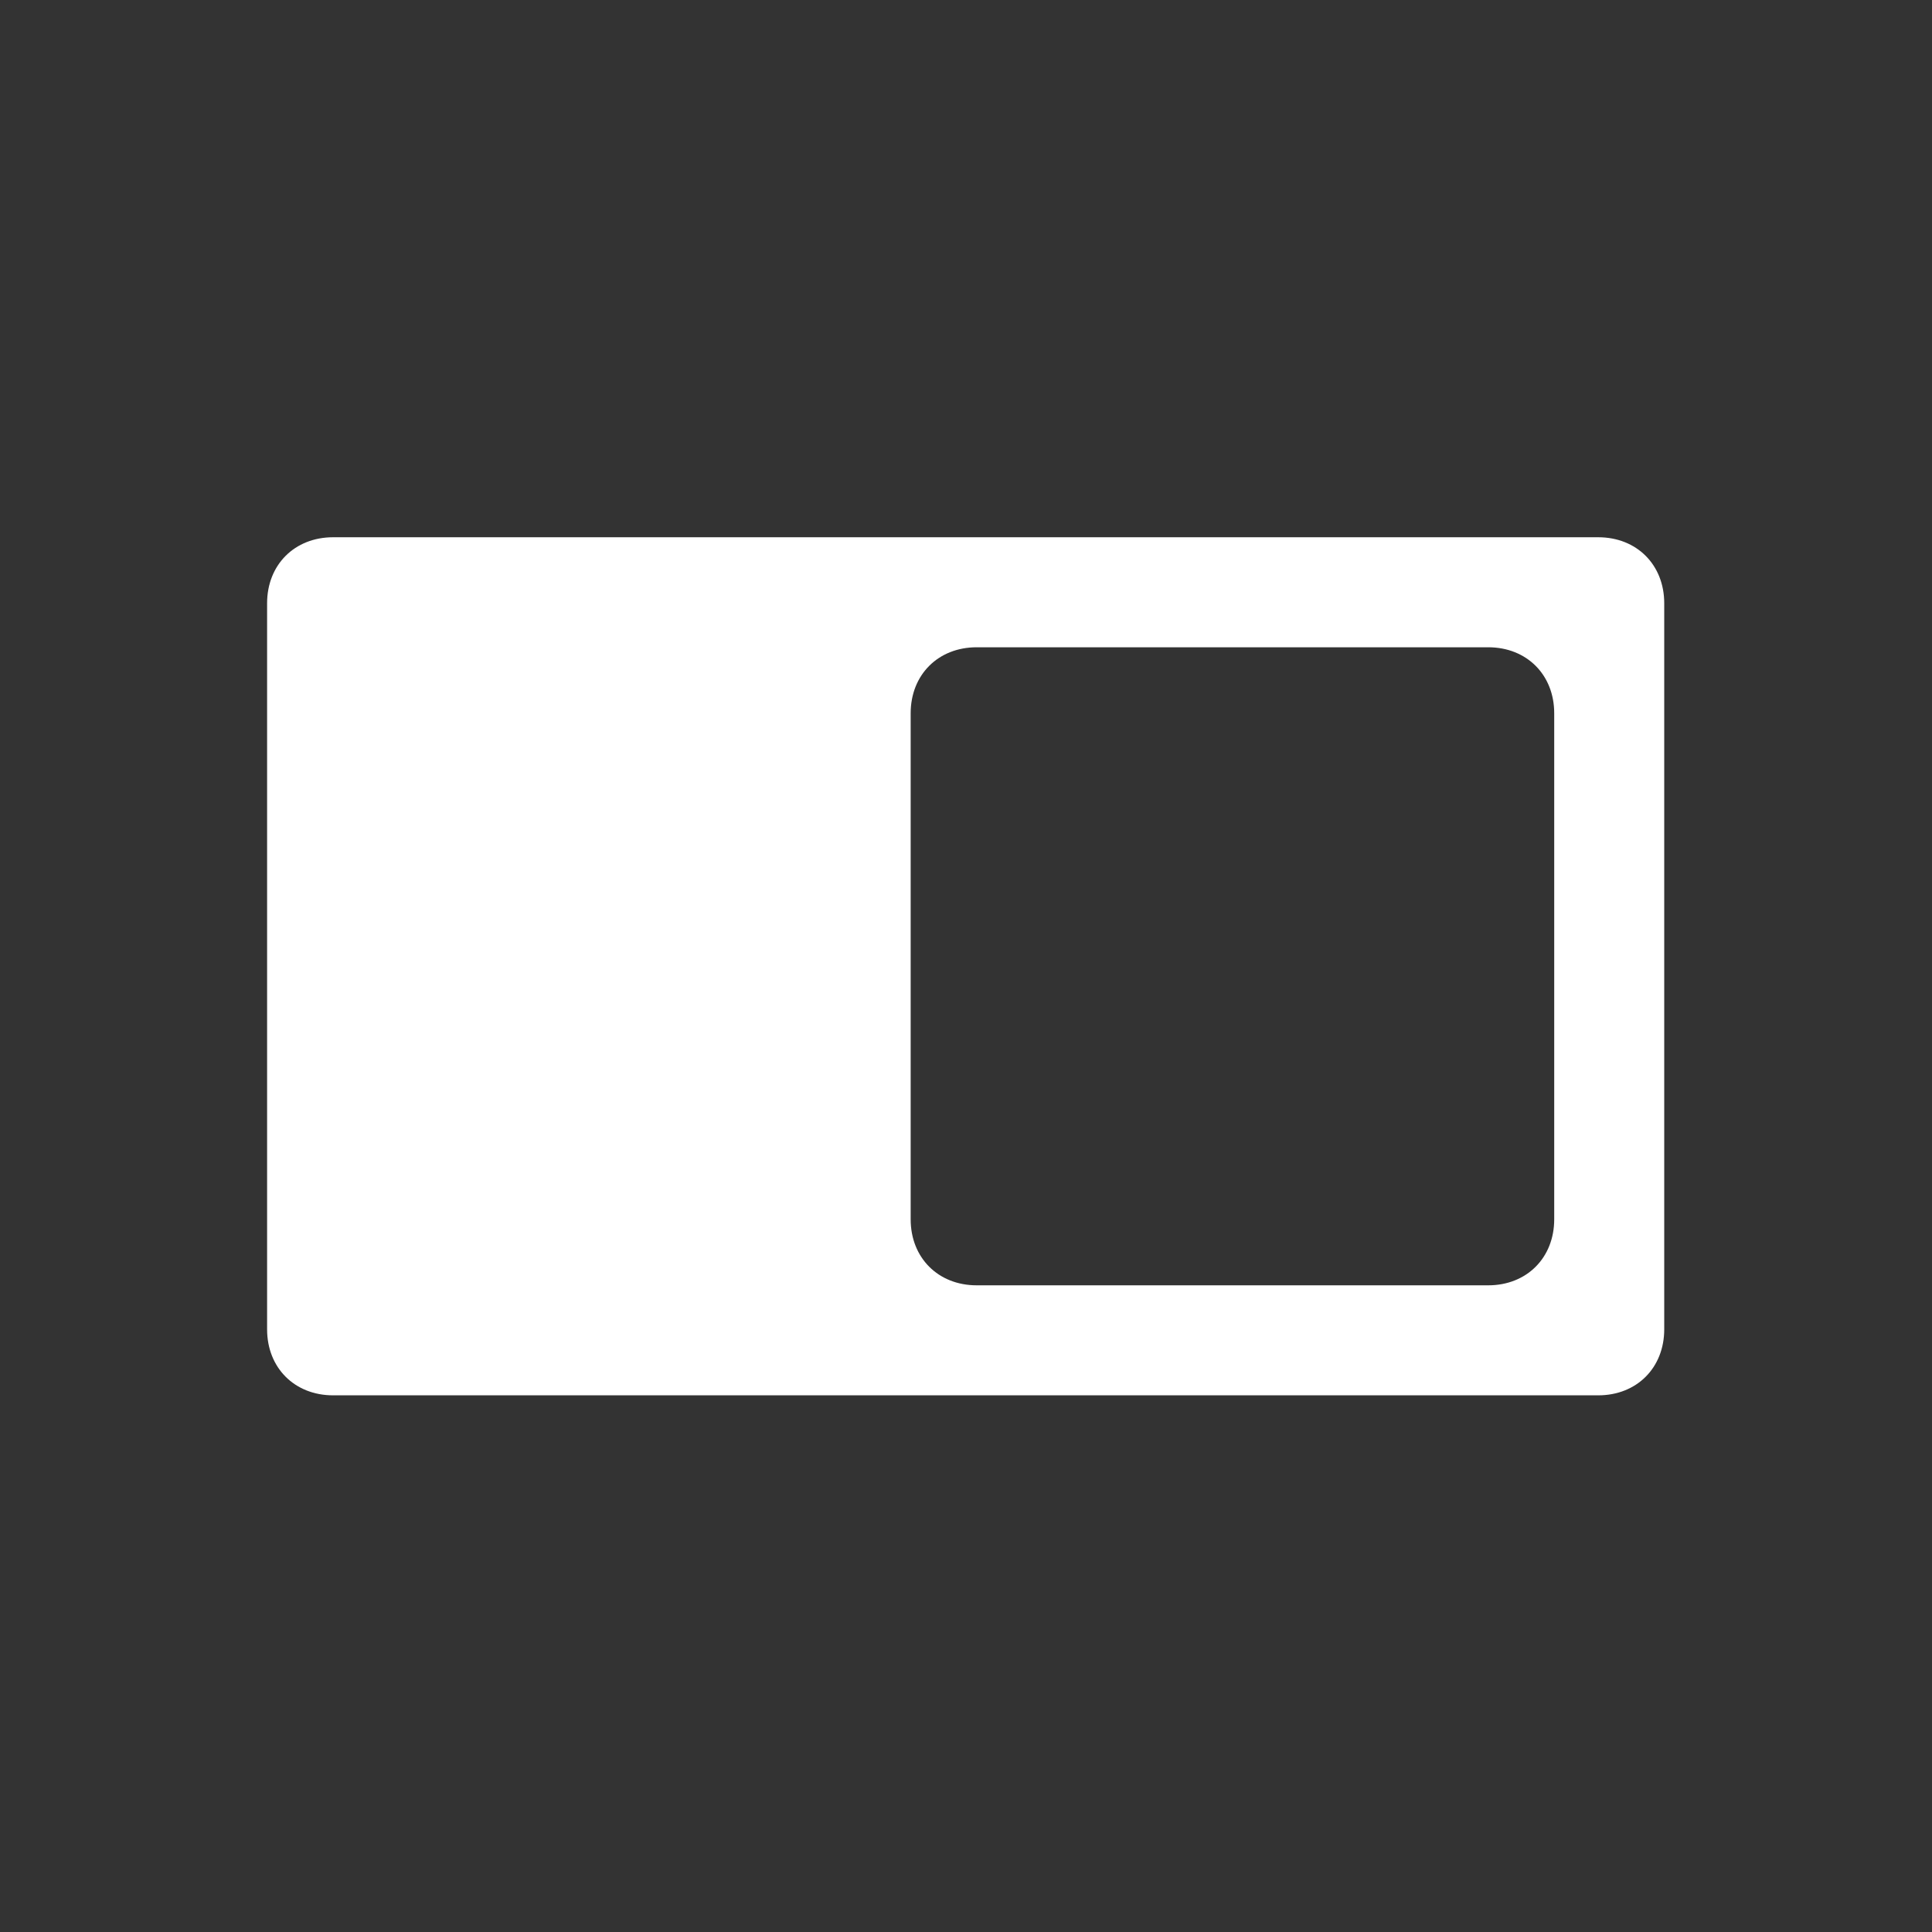 <svg width="72" height="72" viewBox="0 0 72 72" fill="none" xmlns="http://www.w3.org/2000/svg">
<rect x="0" y="0" width="72" height="72" fill="#333333" stroke="none"/>
<path d="M59.561 20.022H12.414C10.979 20.022 9.954 21.047 9.954 22.482V49.54C9.954 50.975 10.979 52 12.414 52H59.561C60.996 52 62.021 50.975 62.021 49.54V22.482C62.021 21.047 60.996 20.022 59.561 20.022ZM57.921 45.44C57.921 46.875 56.896 47.9 55.462 47.9H36.398C34.963 47.9 33.938 46.875 33.938 45.44V26.581C33.938 25.147 34.963 24.122 36.398 24.122H55.462C56.896 24.122 57.921 25.147 57.921 26.581V45.44Z" fill="white"/>
</svg>
